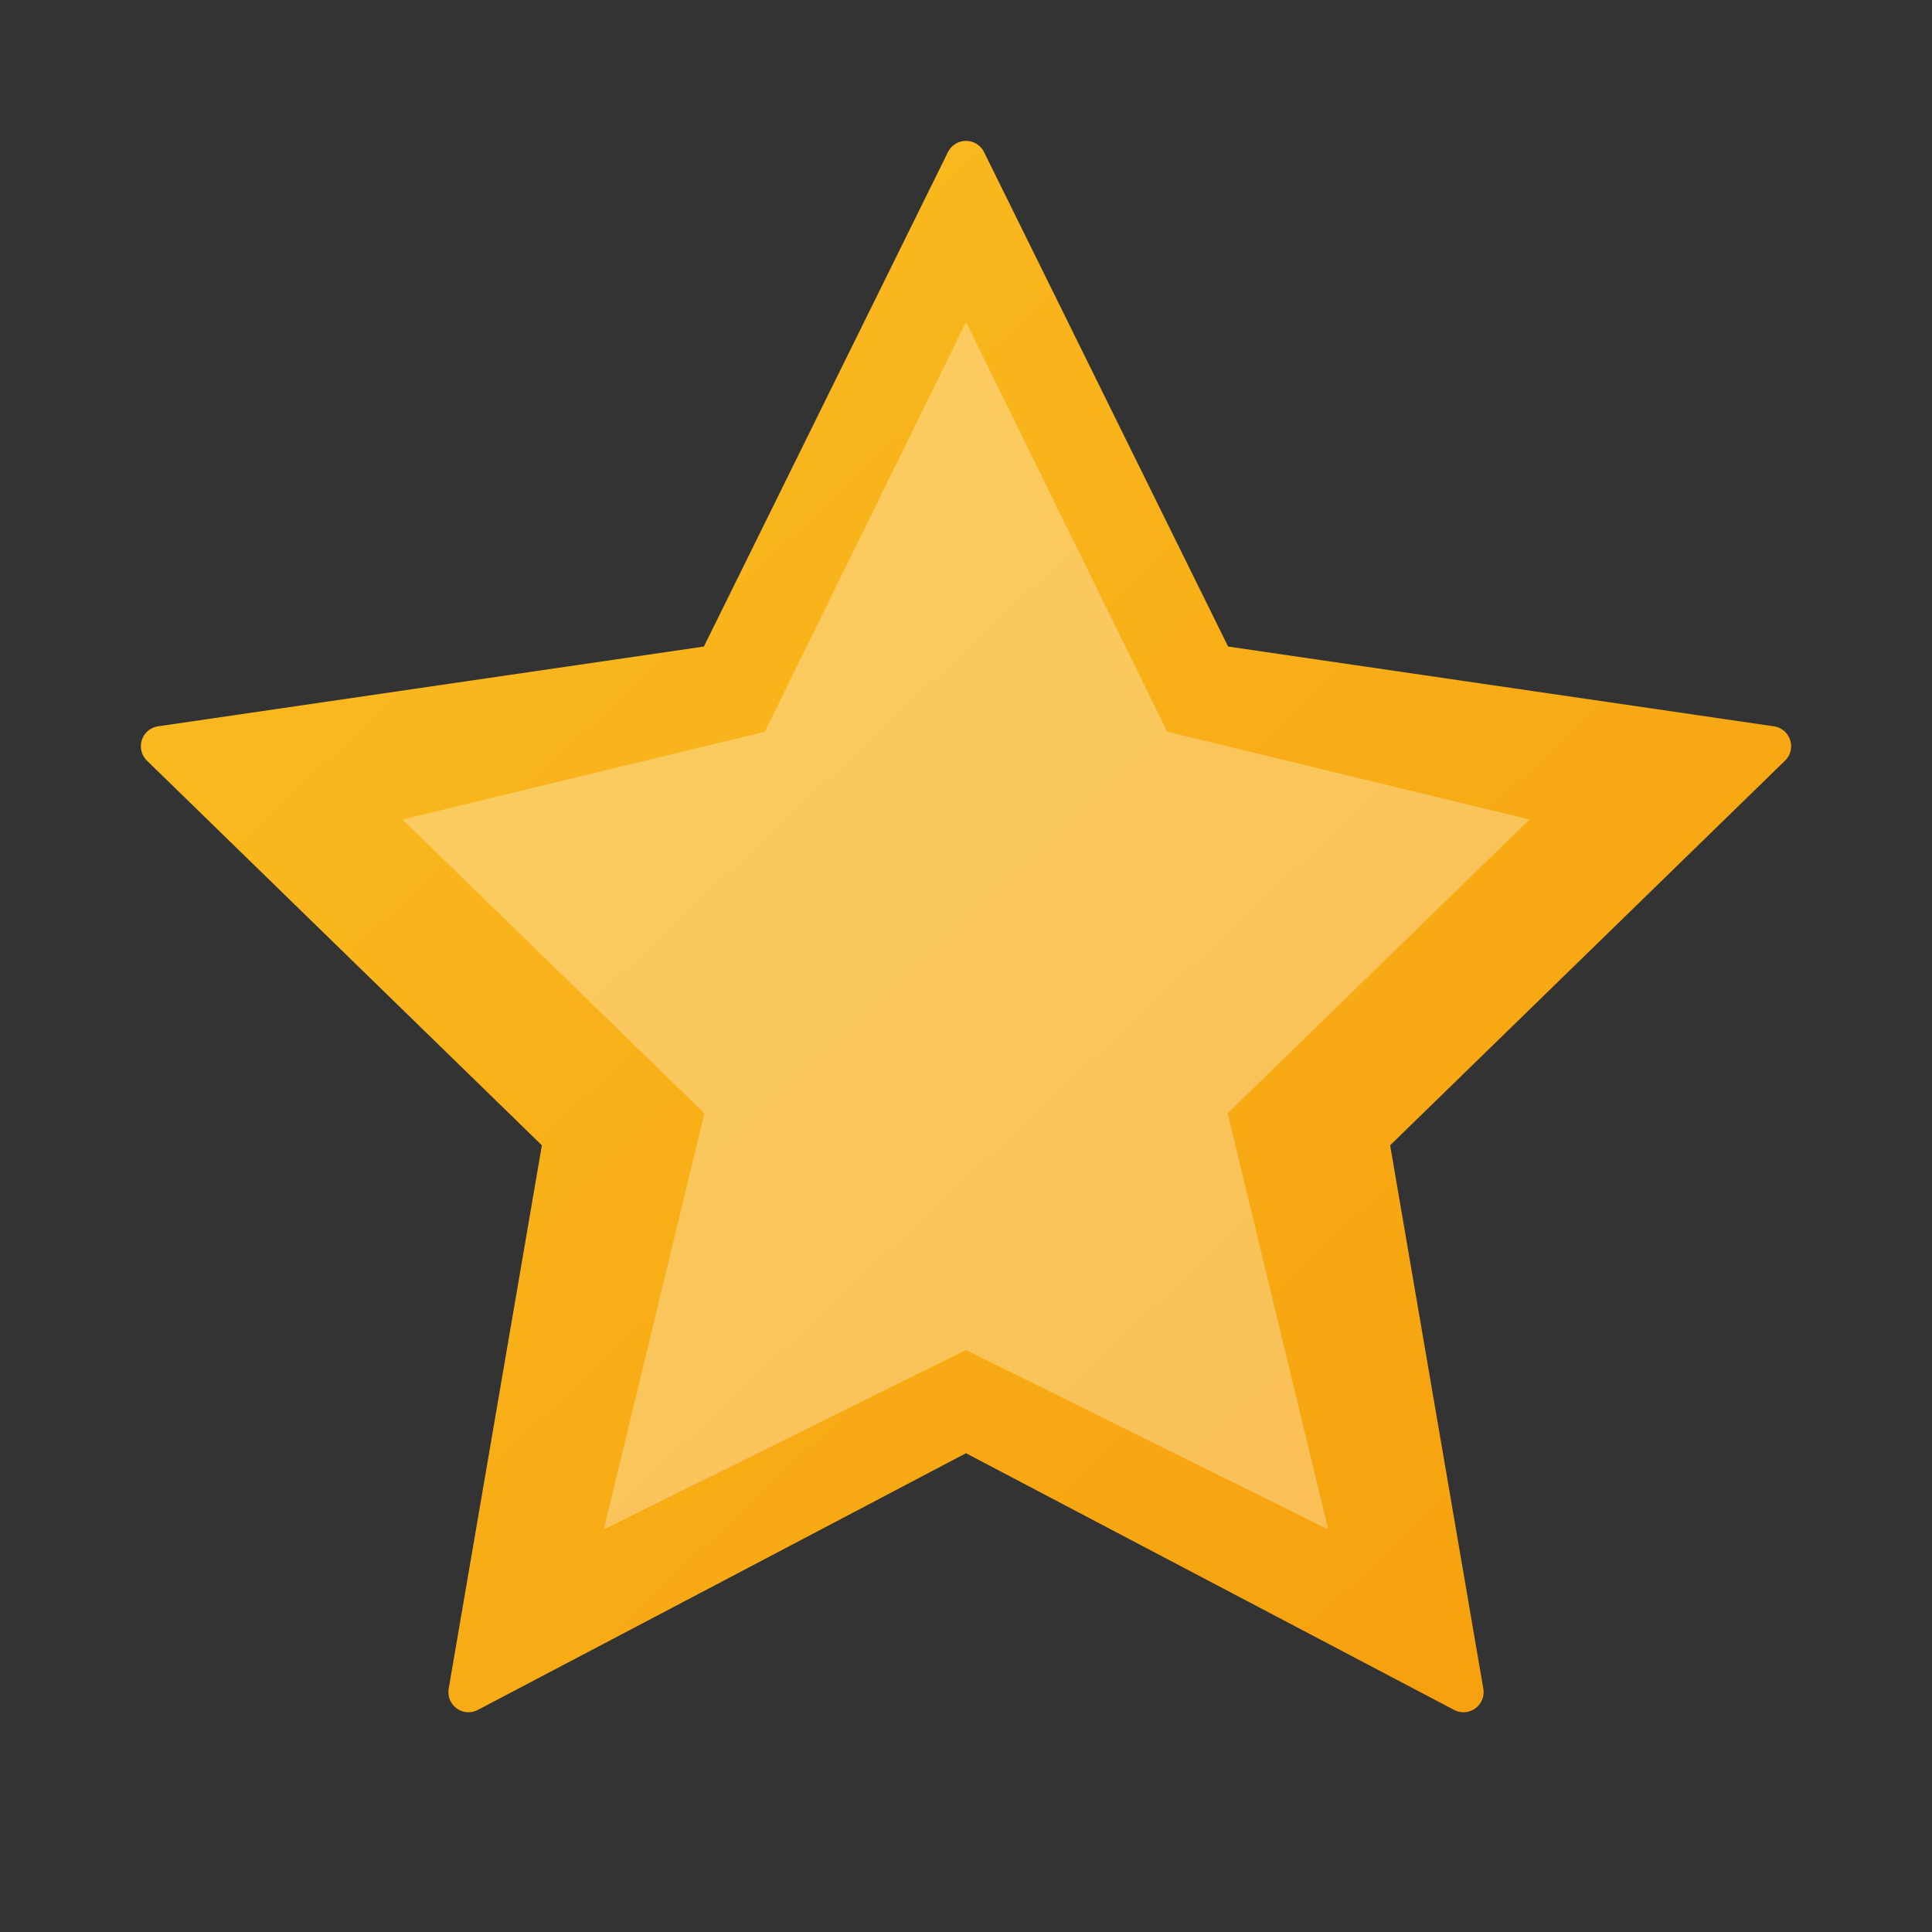 <svg viewBox="0 0 24 24" fill="none" xmlns="http://www.w3.org/2000/svg">
    <rect x="0" y="0" width="24" height="24" fill="#333333" stroke="none"/>
    <defs>
        <linearGradient id="starGradient" x1="0%" y1="0%" x2="100%" y2="100%">
            <stop offset="0%" style="stop-color:#fbbf24" />
            <stop offset="100%" style="stop-color:#f59e0b" />
        </linearGradient>
    </defs>
    
    <!-- Star shape -->
    <path d="M12 2l3.09 6.26L22 9.27l-5 4.87 1.18 6.88L12 17.77l-6.18 3.25L7 14.14 2 9.27l6.91-1.01L12 2z" 
          fill="url(#starGradient)" 
          stroke="url(#starGradient)" 
          stroke-width="0.5" 
          stroke-linejoin="round"/>
    
    <!-- Inner highlight -->
    <path d="M12 4l2.5 5.09L19 10.18l-3.75 3.65L16.5 19 12 16.77 7.5 19l1.25-5.17L5 10.18l4.5-1.09L12 4z" 
          fill="white" 
          opacity="0.3"/>
</svg>
